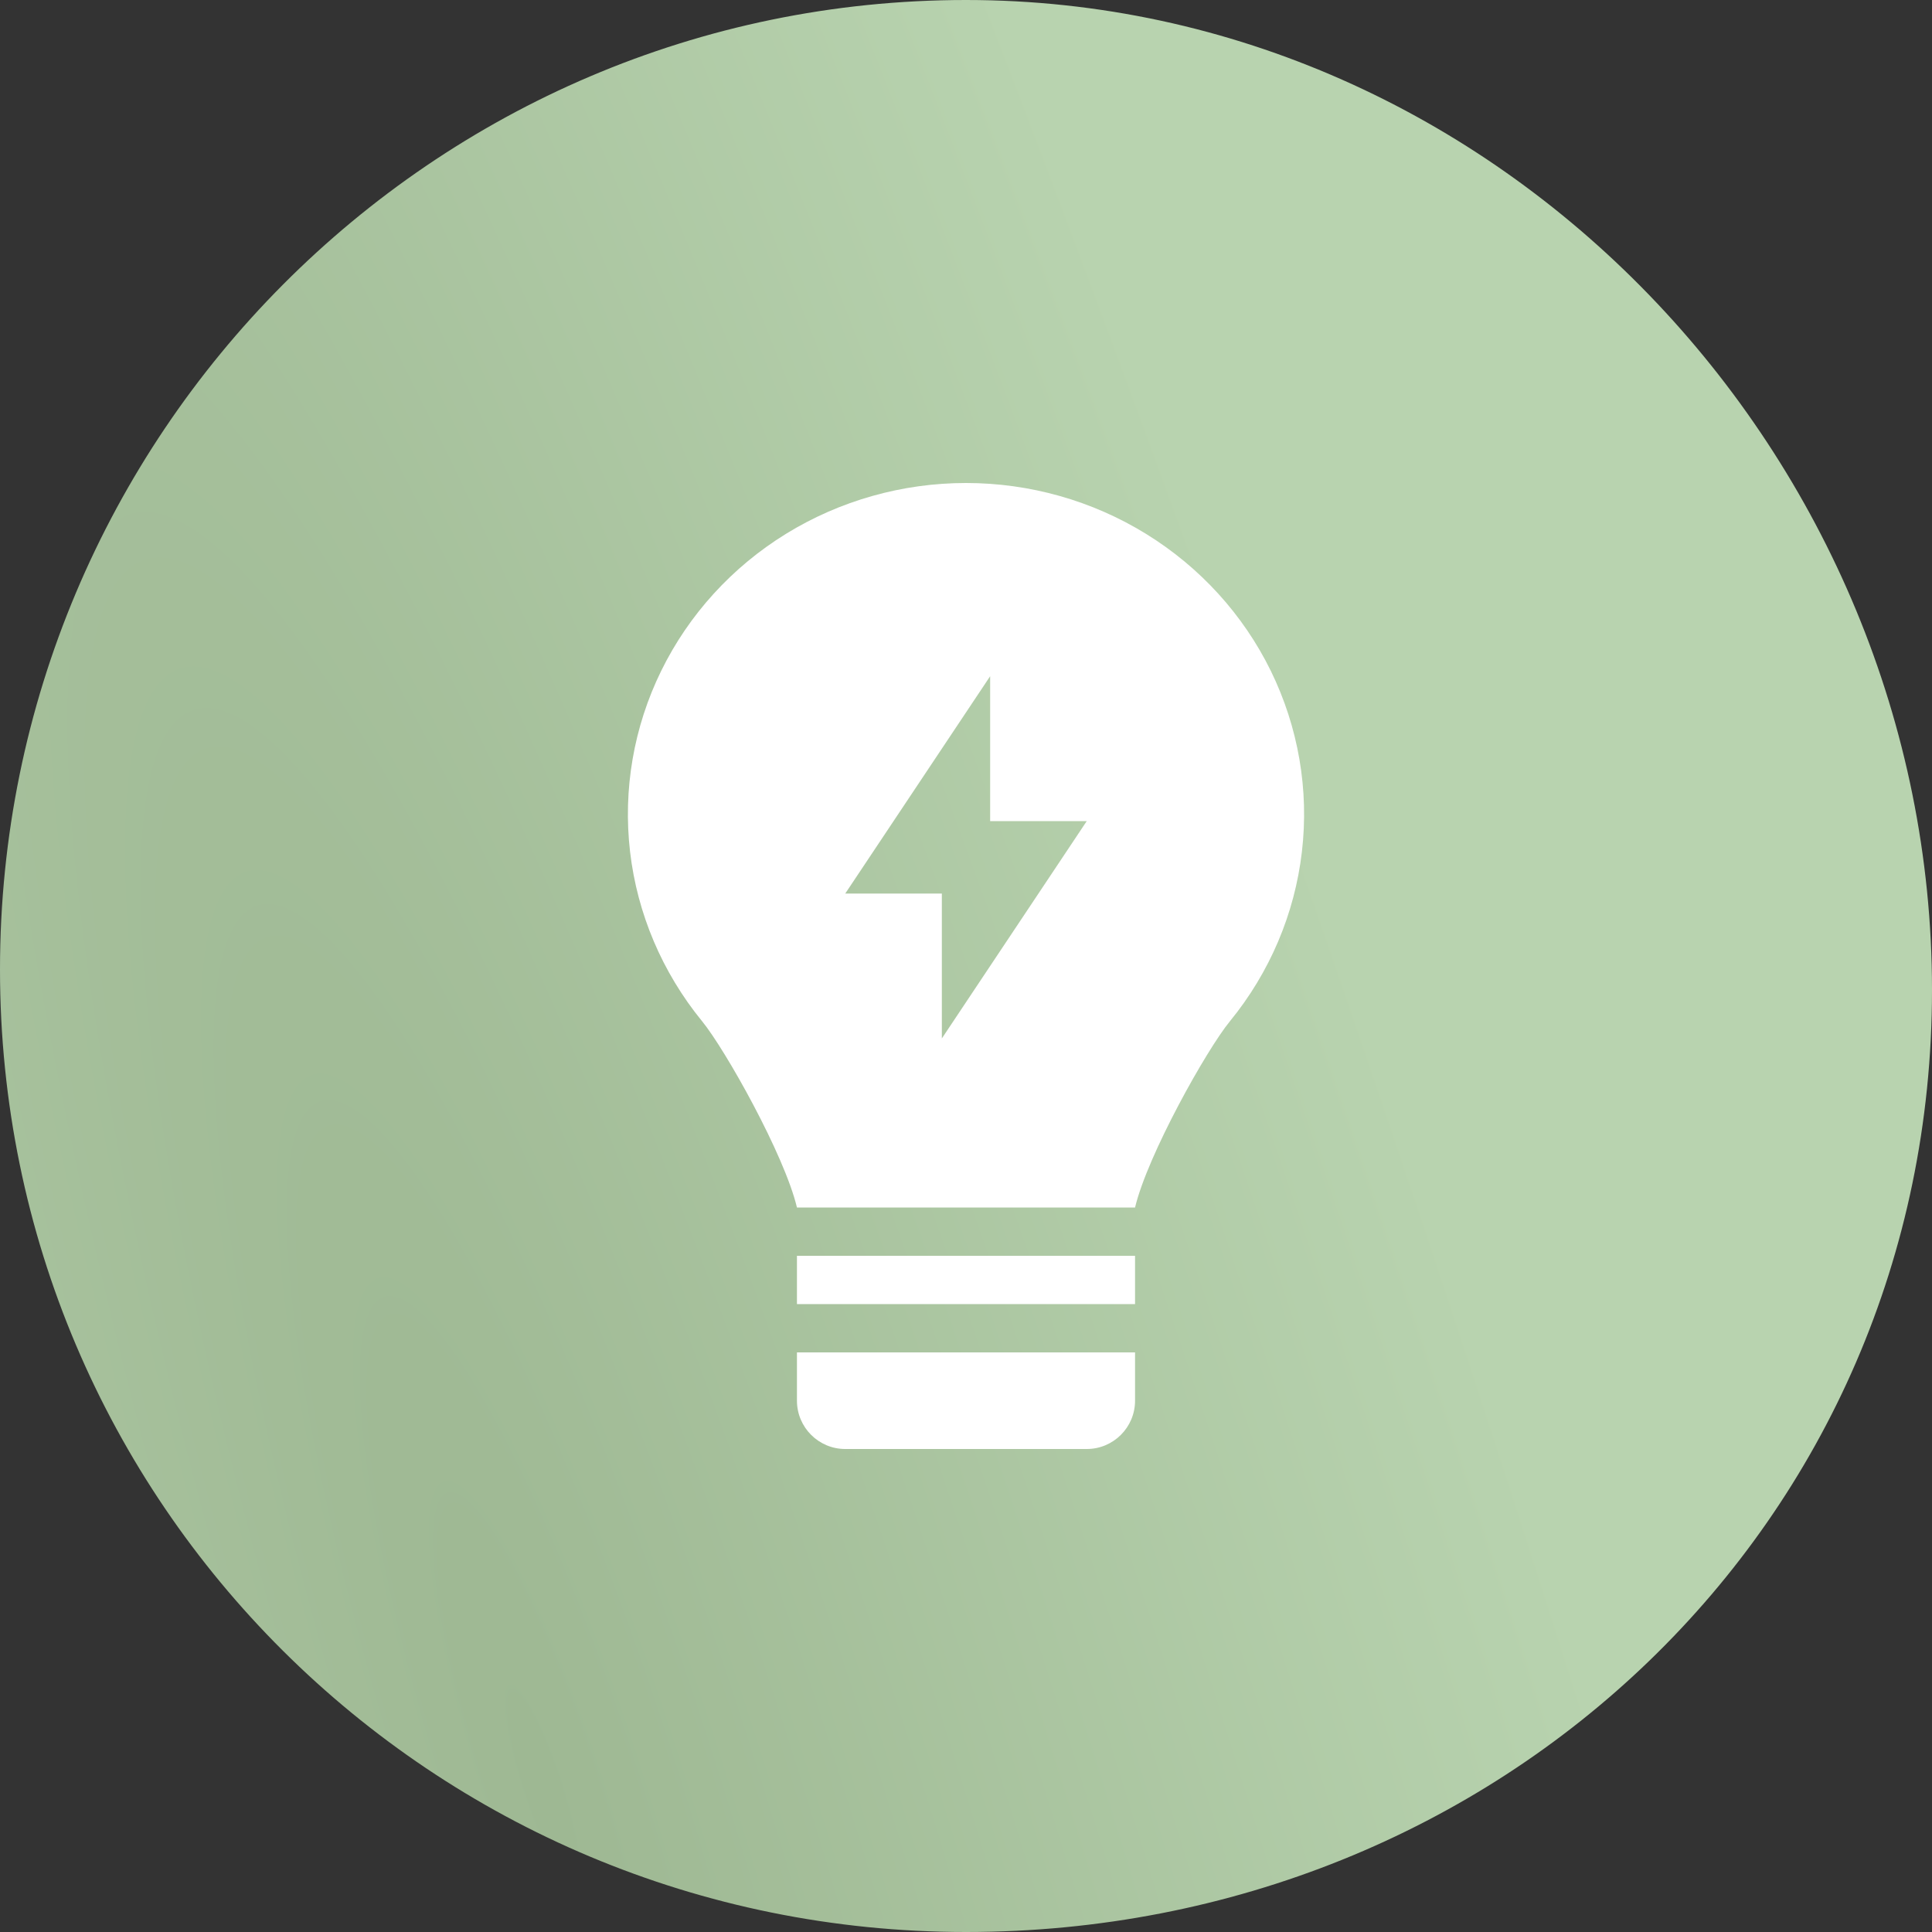 <?xml version="1.0" encoding="UTF-8"?> <svg xmlns="http://www.w3.org/2000/svg" width="50" height="50" viewBox="0 0 50 50" fill="none"><rect x="0" y="0" width="50" height="50" fill="#333333" stroke="none"/><path d="M2.39409e-05 25.088C-3.10381e-05 11.281 11.193 0 25 0V0C38.807 0 50 11.812 50 25.619V25.619C50 39.426 38.807 50 25 50V50C11.193 50 7.892e-05 38.895 2.39409e-05 25.088V25.088Z" fill="url(#paint0_radial_103_330)"></path><path fill-rule="evenodd" clip-rule="evenodd" d="M18.169 26.428C18.77 27.163 20.3 29.886 20.625 31.25H29.375C29.7 29.887 31.228 27.164 31.83 26.43C32.86 25.17 33.506 23.65 33.693 22.045C33.881 20.441 33.601 18.817 32.888 17.361C32.174 15.906 31.055 14.677 29.66 13.817C28.265 12.957 26.65 12.5 25.001 12.5C23.353 12.5 21.738 12.956 20.342 13.815C18.947 14.675 17.828 15.903 17.113 17.359C16.399 18.814 16.12 20.438 16.306 22.043C16.493 23.647 17.139 25.167 18.169 26.428ZM25.625 17.5L21.875 23.125H24.375V26.875L28.125 21.25H25.625V17.5Z" fill="white"></path><path d="M20.625 32.5H29.375V33.75H20.625V32.5Z" fill="white"></path><path d="M20.625 35H29.375V36.25C29.375 36.94 28.815 37.5 28.125 37.5H21.875C21.185 37.5 20.625 36.94 20.625 36.25V35Z" fill="white"></path><defs><radialGradient id="paint0_radial_103_330" cx="0" cy="0" r="1" gradientTransform="matrix(12.017 -46.053 47.199 124.184 14.018 46.053)" gradientUnits="userSpaceOnUse"><stop stop-color="#9EB893"></stop><stop offset="1" stop-color="#B8D3AF"></stop></radialGradient></defs></svg> 